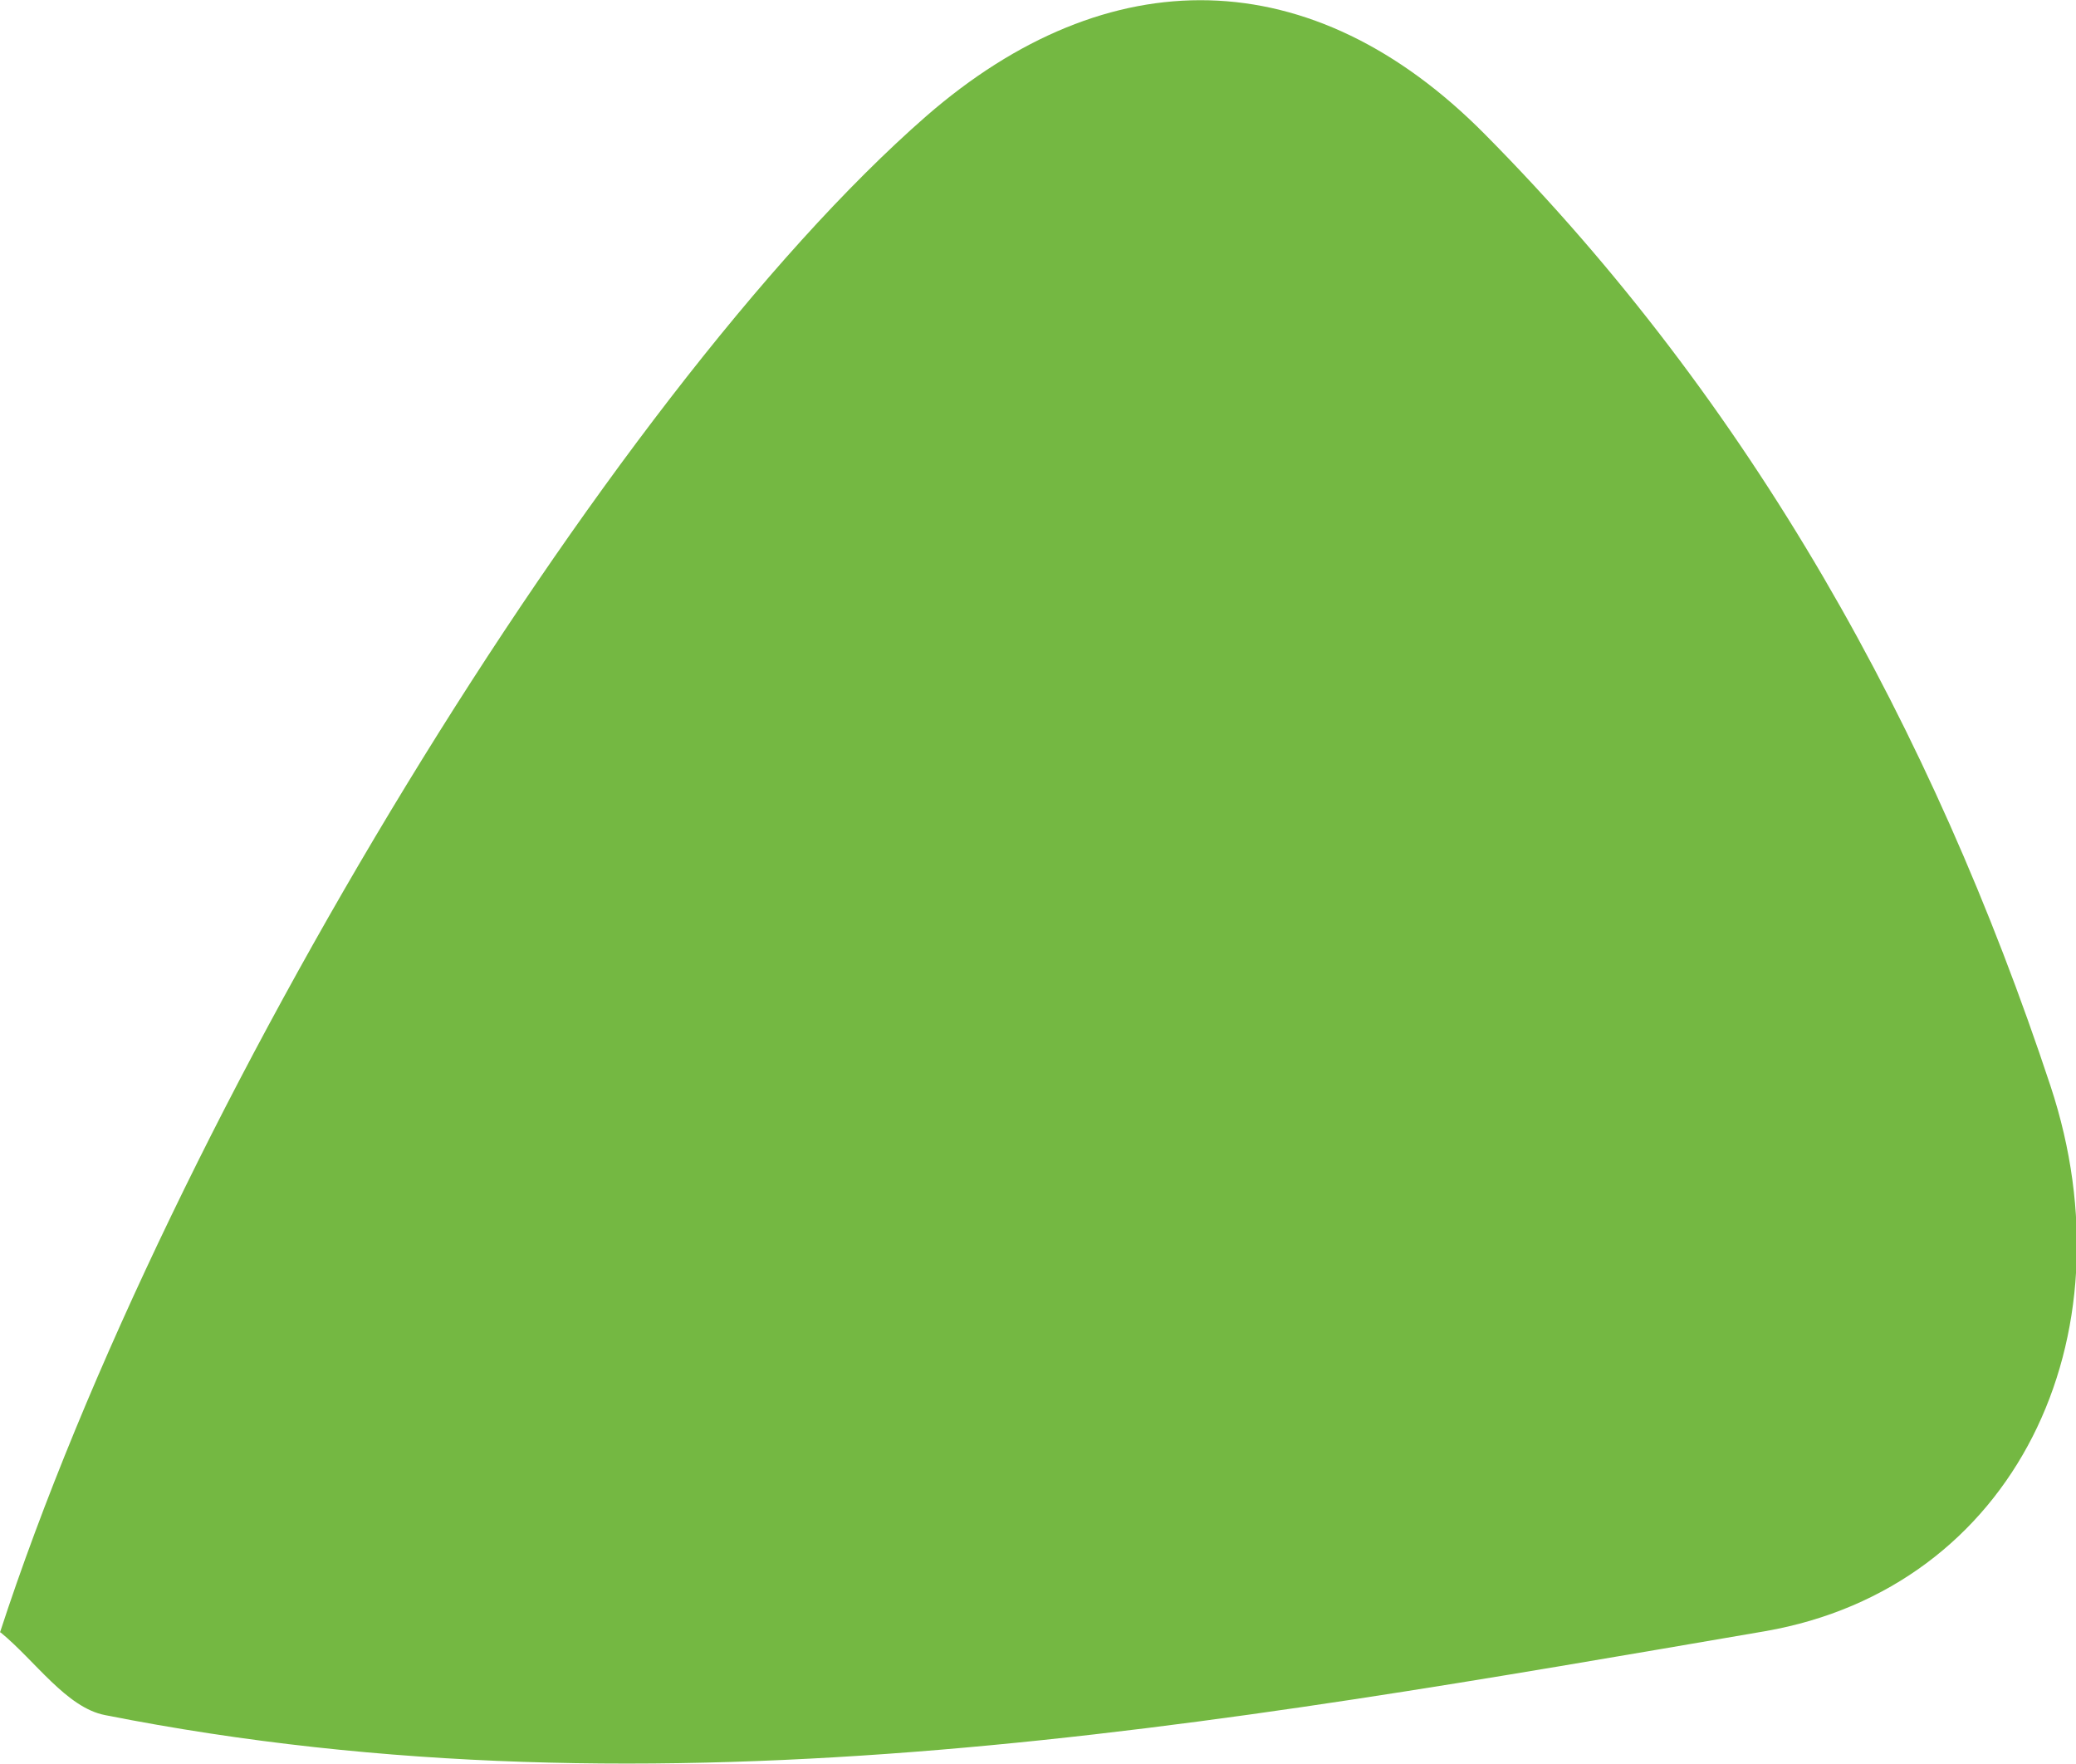 <?xml version="1.0" encoding="UTF-8"?> <svg xmlns="http://www.w3.org/2000/svg" id="Calque_2" viewBox="0 0 33.4 28.37"><defs><style>.cls-1{fill:#74b842;fill-rule:evenodd;stroke-width:0px;}</style></defs><g id="Calque_1-2"><path class="cls-1" d="m0,26.26C2.72,17.92,9.76,6.36,14.9,1.87c2.93-2.55,6.21-2.52,8.99.29,4.29,4.33,7.2,9.57,9.1,15.31,1.34,4.05-.58,8.07-4.59,8.77-8.82,1.51-17.72,3.13-26.71,1.35-.62-.12-1.12-.87-1.68-1.33Z"></path></g></svg> 